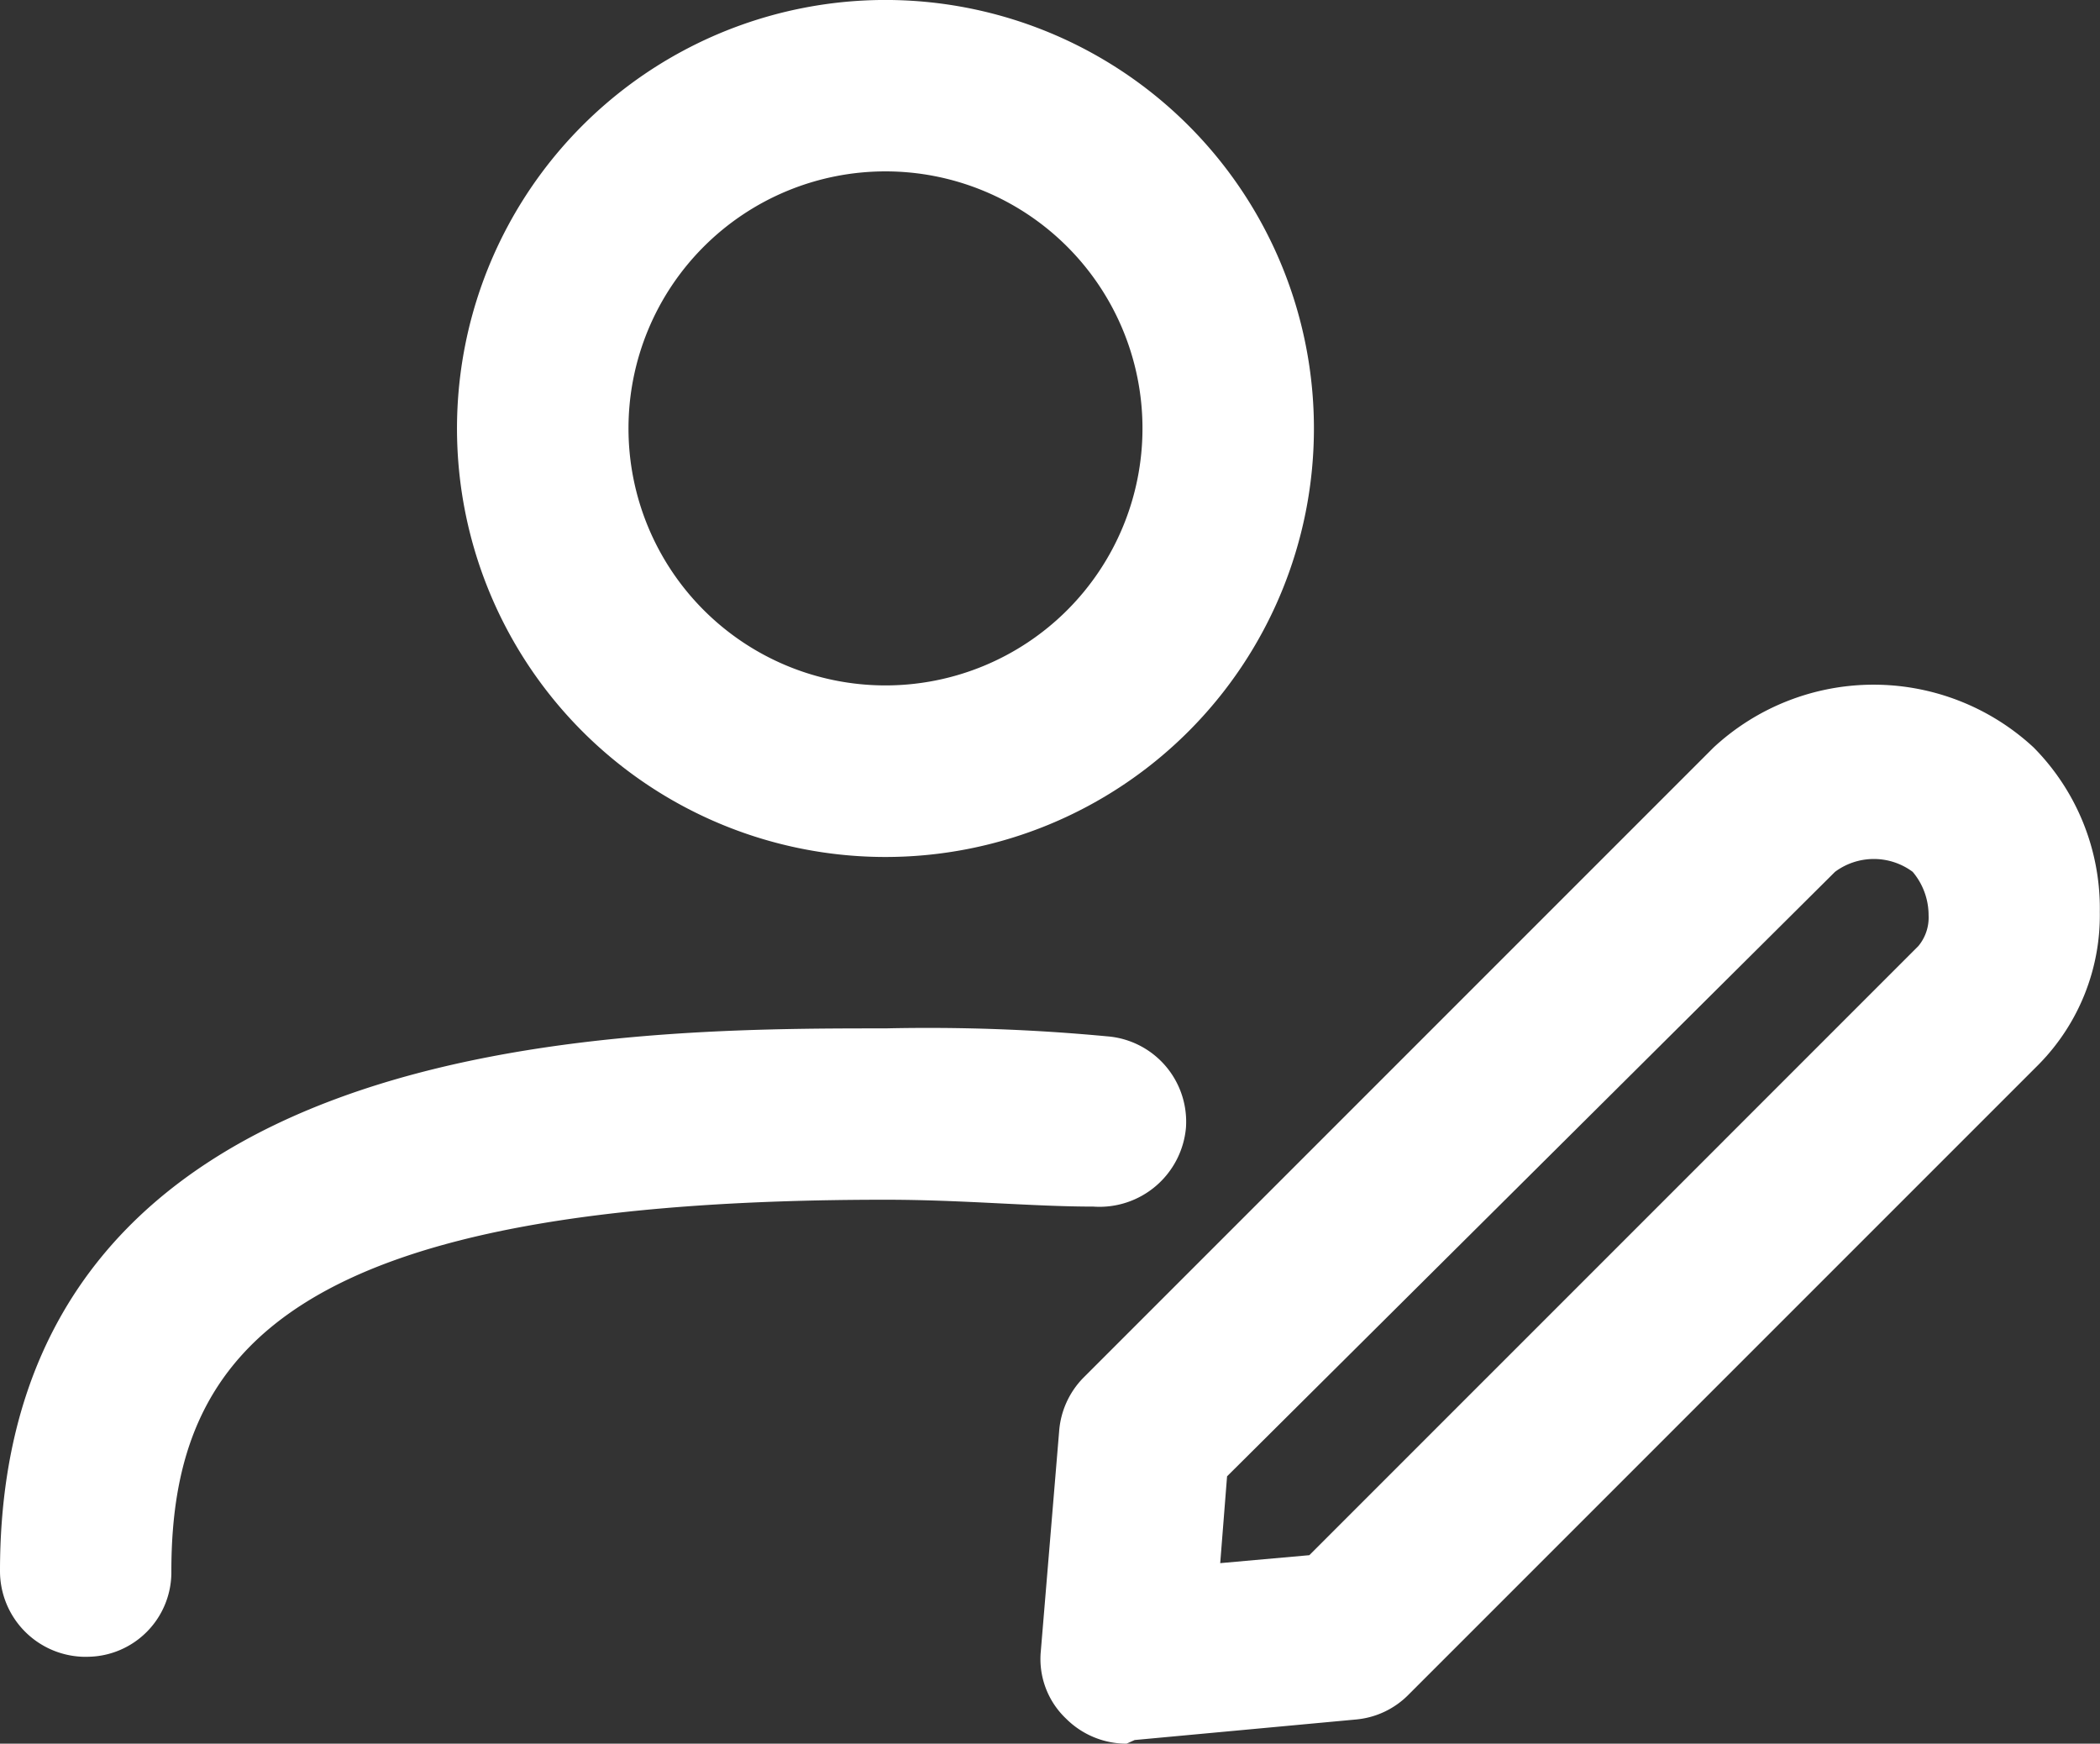 <svg xmlns="http://www.w3.org/2000/svg" xmlns:xlink="http://www.w3.org/1999/xlink" id="Group_58" data-name="Group 58" width="79.263" height="65.808" viewBox="0 0 79.263 65.808"><rect x="0" y="0" width="79.263" height="65.808" fill="#333333" stroke="none"/><defs><clipPath id="clip-path"><rect id="Rectangle_85" data-name="Rectangle 85" width="79.263" height="65.808" fill="none"></rect></clipPath></defs><g id="Group_57" data-name="Group 57" transform="translate(0 0)" clip-path="url(#clip-path)"><path id="Path_26" data-name="Path 26" d="M20.172,32.343A16.172,16.172,0,1,1,36.343,16.172,16.172,16.172,0,0,1,20.172,32.343m0-25.875a9.7,9.7,0,1,0,9.7,9.7,9.7,9.7,0,0,0-9.7-9.7" transform="translate(13.25 0)" fill="#fff"></path><path id="Path_27" data-name="Path 27" d="M3.234,32.718A3.236,3.236,0,0,1,0,29.484C0,9,23.417,9,33.421,9a72.083,72.083,0,0,1,8.366.3,3.232,3.232,0,0,1,2.976,3.45,3.277,3.277,0,0,1-3.493,2.976c-2.329,0-4.916-.259-7.849-.259-22.338,0-26.953,5.606-26.953,14.015a3.19,3.19,0,0,1-3.148,3.234H3.234" transform="translate(0 29.812)" fill="#fff"></path><path id="Path_28" data-name="Path 28" d="M12.355,45.963a3.228,3.228,0,0,1-2.286-.949,3.1,3.1,0,0,1-.949-2.544l.69-8.28a3.227,3.227,0,0,1,.906-2.027l23.8-23.8a8.882,8.882,0,0,1,12.075,0,8.633,8.633,0,0,1,2.5,6.21A8.023,8.023,0,0,1,46.812,20.3l-23.8,23.8a3.182,3.182,0,0,1-1.984.949l-8.366.776ZM16.15,35.872l-.259,3.277,3.364-.3L42.24,15.862a1.68,1.68,0,0,0,.388-1.164,2.537,2.537,0,0,0-.6-1.639,2.458,2.458,0,0,0-2.932,0Z" transform="translate(30.165 19.845)" fill="#fff"></path></g></svg>